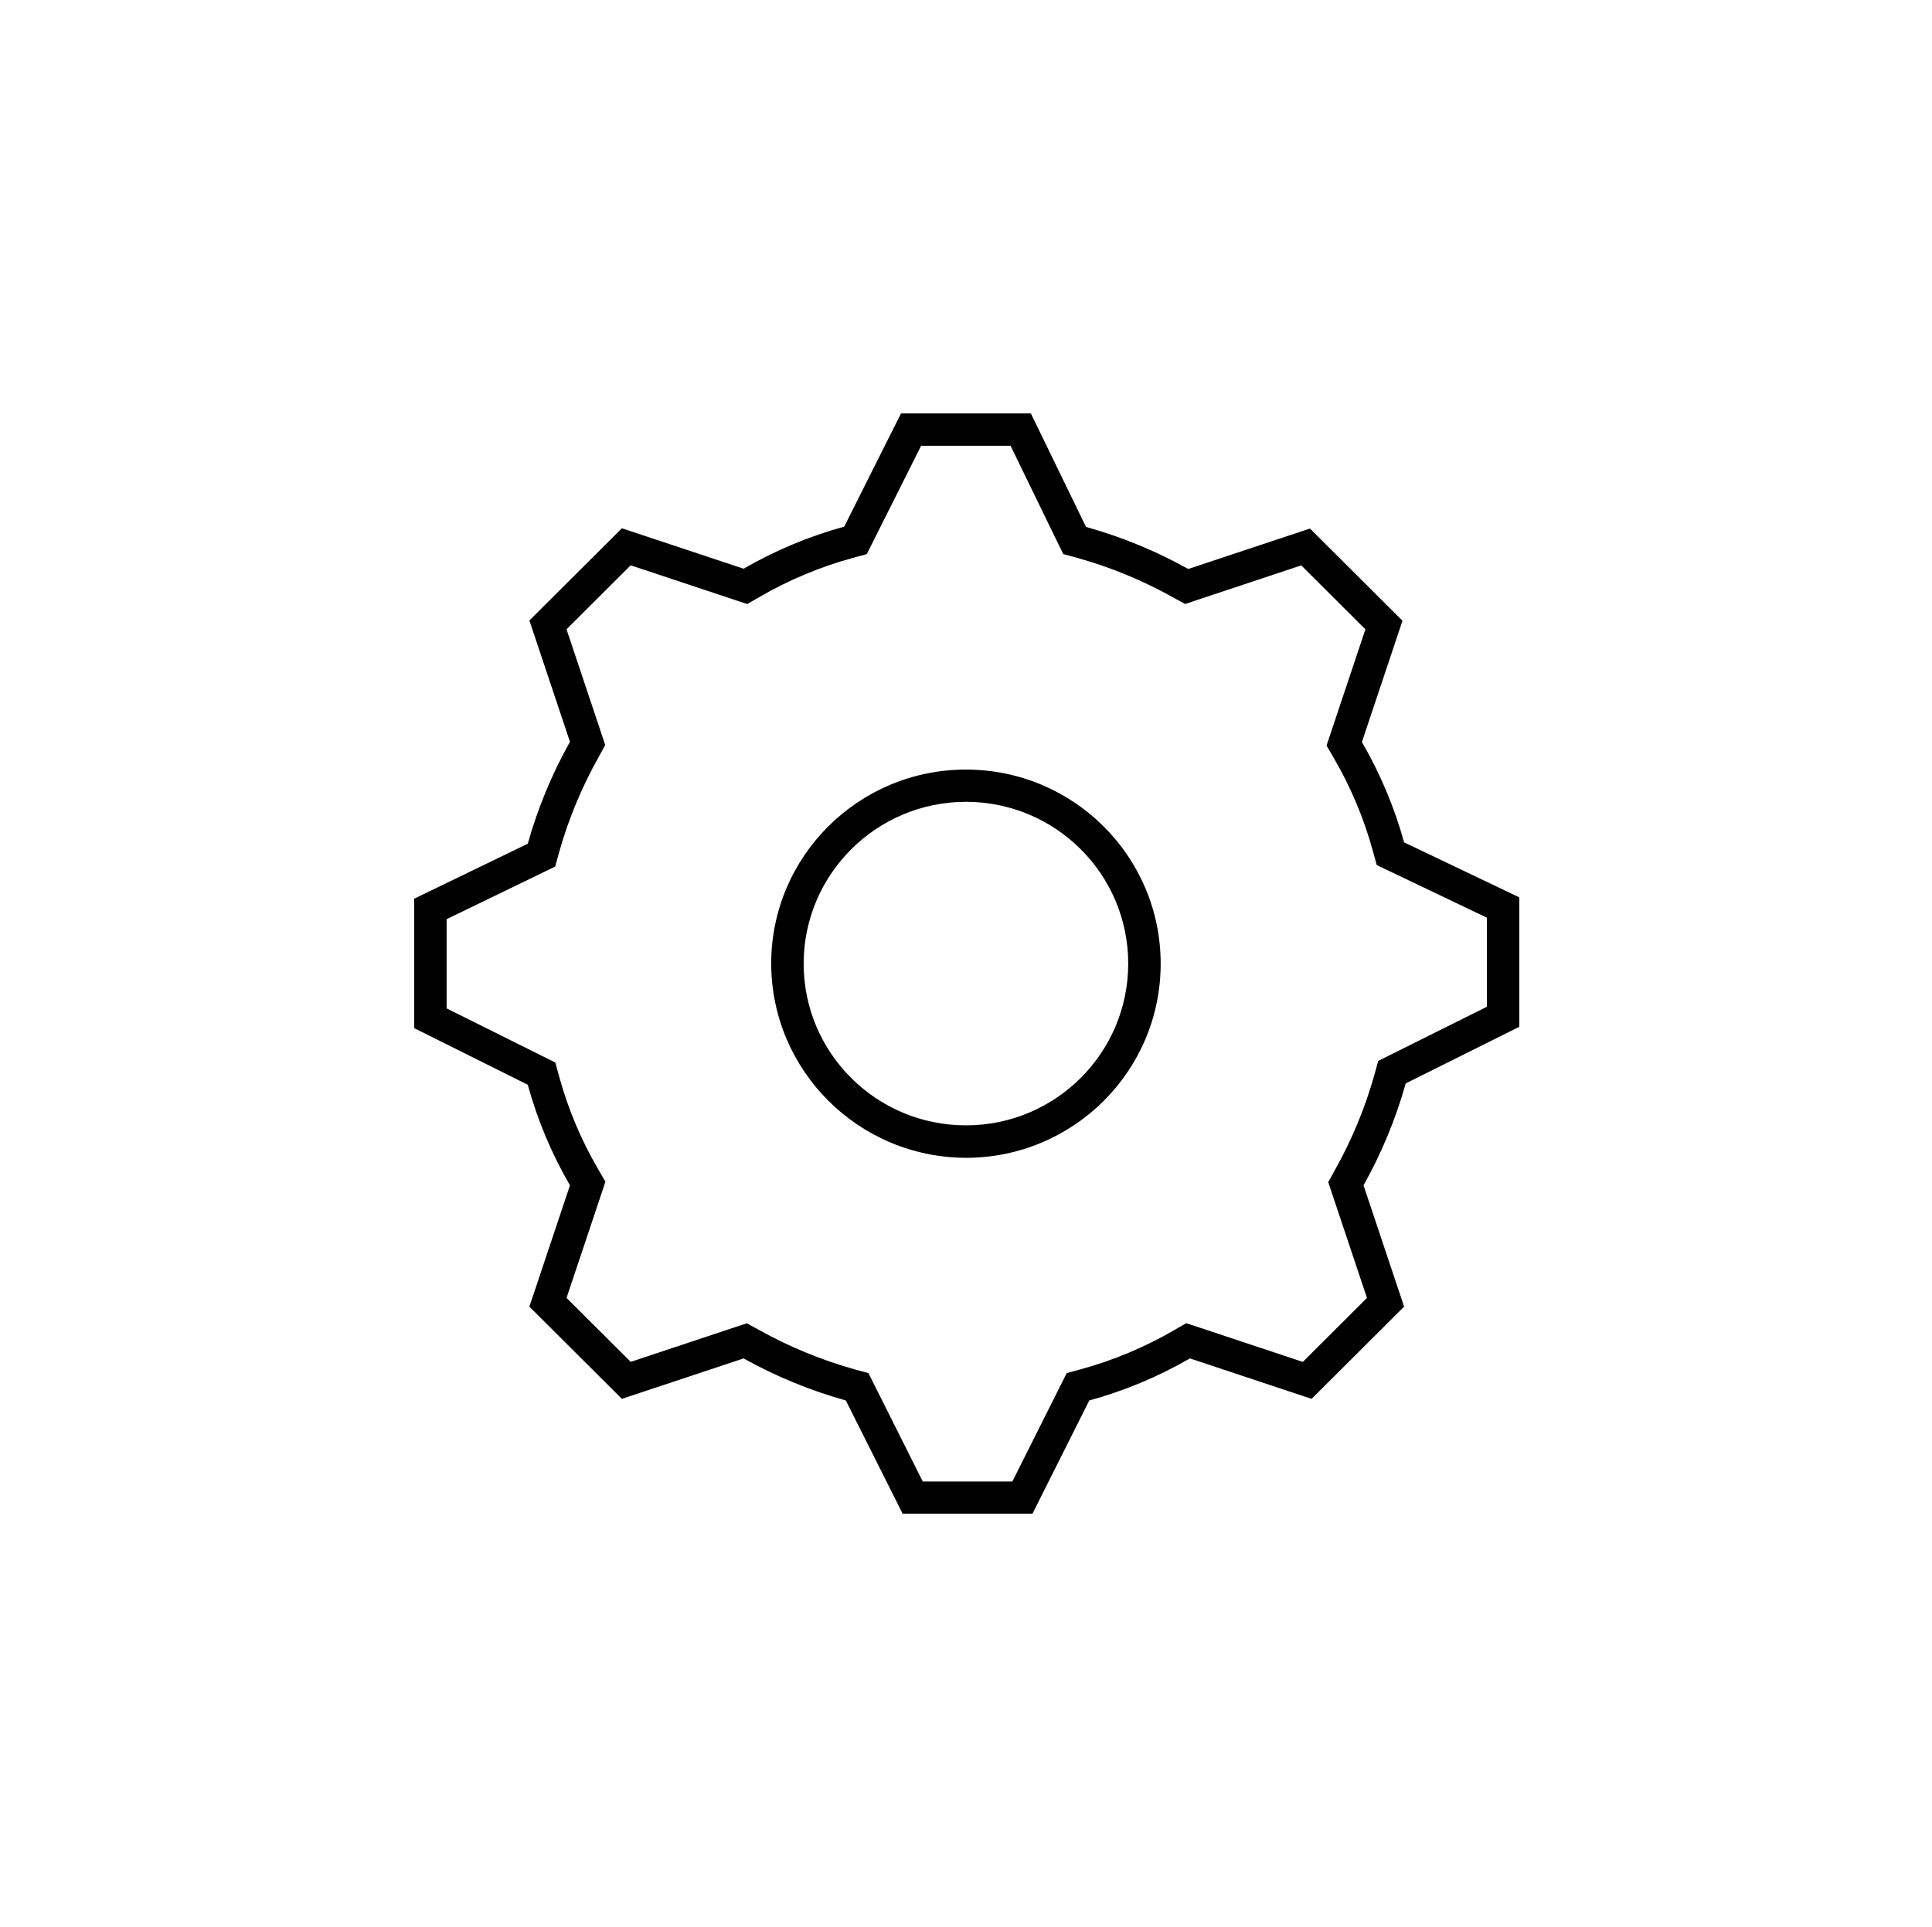 <svg width="403" height="402" xmlns="http://www.w3.org/2000/svg" xmlns:xlink="http://www.w3.org/1999/xlink" xml:space="preserve" overflow="hidden"><g transform="translate(-1751 -1351)"><g><g><g><path d="M79.65 208.295 71.213 233.607 90.45 252.845 115.762 244.407C122.478 248.163 129.615 251.109 137.025 253.182L148.837 276.807 175.837 276.807 187.65 253.182C194.973 251.169 202.006 248.22 208.575 244.407L233.887 252.845 253.125 233.607 244.687 208.295C248.442 201.579 251.387 194.441 253.462 187.032L277.087 175.22 277.087 148.22 253.125 136.745C251.11 129.422 248.161 122.389 244.35 115.82L252.787 90.507 233.55 71.27 208.237 79.707C201.522 75.951 194.385 73.006 186.975 70.932L175.5 47.25 148.5 47.25 136.687 70.875C129.364 72.888 122.331 75.838 115.762 79.65L90.45 71.213 71.213 90.45 79.65 115.762C75.896 122.478 72.95 129.616 70.875 137.025L47.25 148.5 47.25 175.5 70.875 187.312C72.885 194.655 75.835 201.707 79.65 208.295ZM54 152.766 73.825 143.134 76.582 141.784 77.389 138.827C79.326 131.93 82.071 125.286 85.566 119.033L86.987 116.448 86.056 113.646 78.934 92.286 92.276 78.941 113.629 86.062 116.515 87.024 119.148 85.499C125.212 81.979 131.705 79.256 138.466 77.399L141.379 76.606 142.729 73.906 152.678 54 171.281 54 180.9 73.845 182.25 76.599 185.206 77.406C192.1 79.346 198.742 82.092 204.994 85.587L207.583 87.011 210.384 86.076 231.737 78.955 245.079 92.299 237.958 113.66 236.996 116.545 238.521 119.175C242.043 125.24 244.766 131.736 246.621 138.5L247.435 141.48 250.219 142.813 270.337 152.455 270.337 171.042 250.442 180.991 247.742 182.341 246.949 185.25C245.01 192.147 242.265 198.791 238.771 205.045L237.35 207.63 238.282 210.431 245.403 231.791 232.061 245.136 210.708 238.015 207.822 237.053 205.19 238.579C199.125 242.099 192.63 244.822 185.868 246.679L182.959 247.472 181.609 250.172 171.659 270.084 153.016 270.084 143.07 250.172 141.72 247.472 138.807 246.679C131.914 244.738 125.273 241.992 119.023 238.498L116.434 237.073 113.633 238.008 92.279 245.129 78.938 231.785 86.062 210.431 87.021 207.545 85.499 204.913C81.976 198.848 79.253 192.352 77.399 185.588L76.602 182.679 73.902 181.329 54 171.379Z" transform="matrix(1.003 0 0 1 1790 1390)"/><path d="M162 202.557C184.367 202.557 202.5 184.425 202.5 162.057 202.5 139.69 184.367 121.557 162 121.557 139.632 121.557 121.5 139.69 121.5 162.057 121.57 184.396 139.661 202.487 162 202.557ZM162 128.284C180.639 128.284 195.75 143.394 195.75 162.034 195.75 180.673 180.639 195.784 162 195.784 143.36 195.784 128.25 180.673 128.25 162.034 128.274 143.404 143.37 128.308 162 128.284Z" transform="matrix(1.003 0 0 1 1790 1390)"/></g></g></g></g></svg>